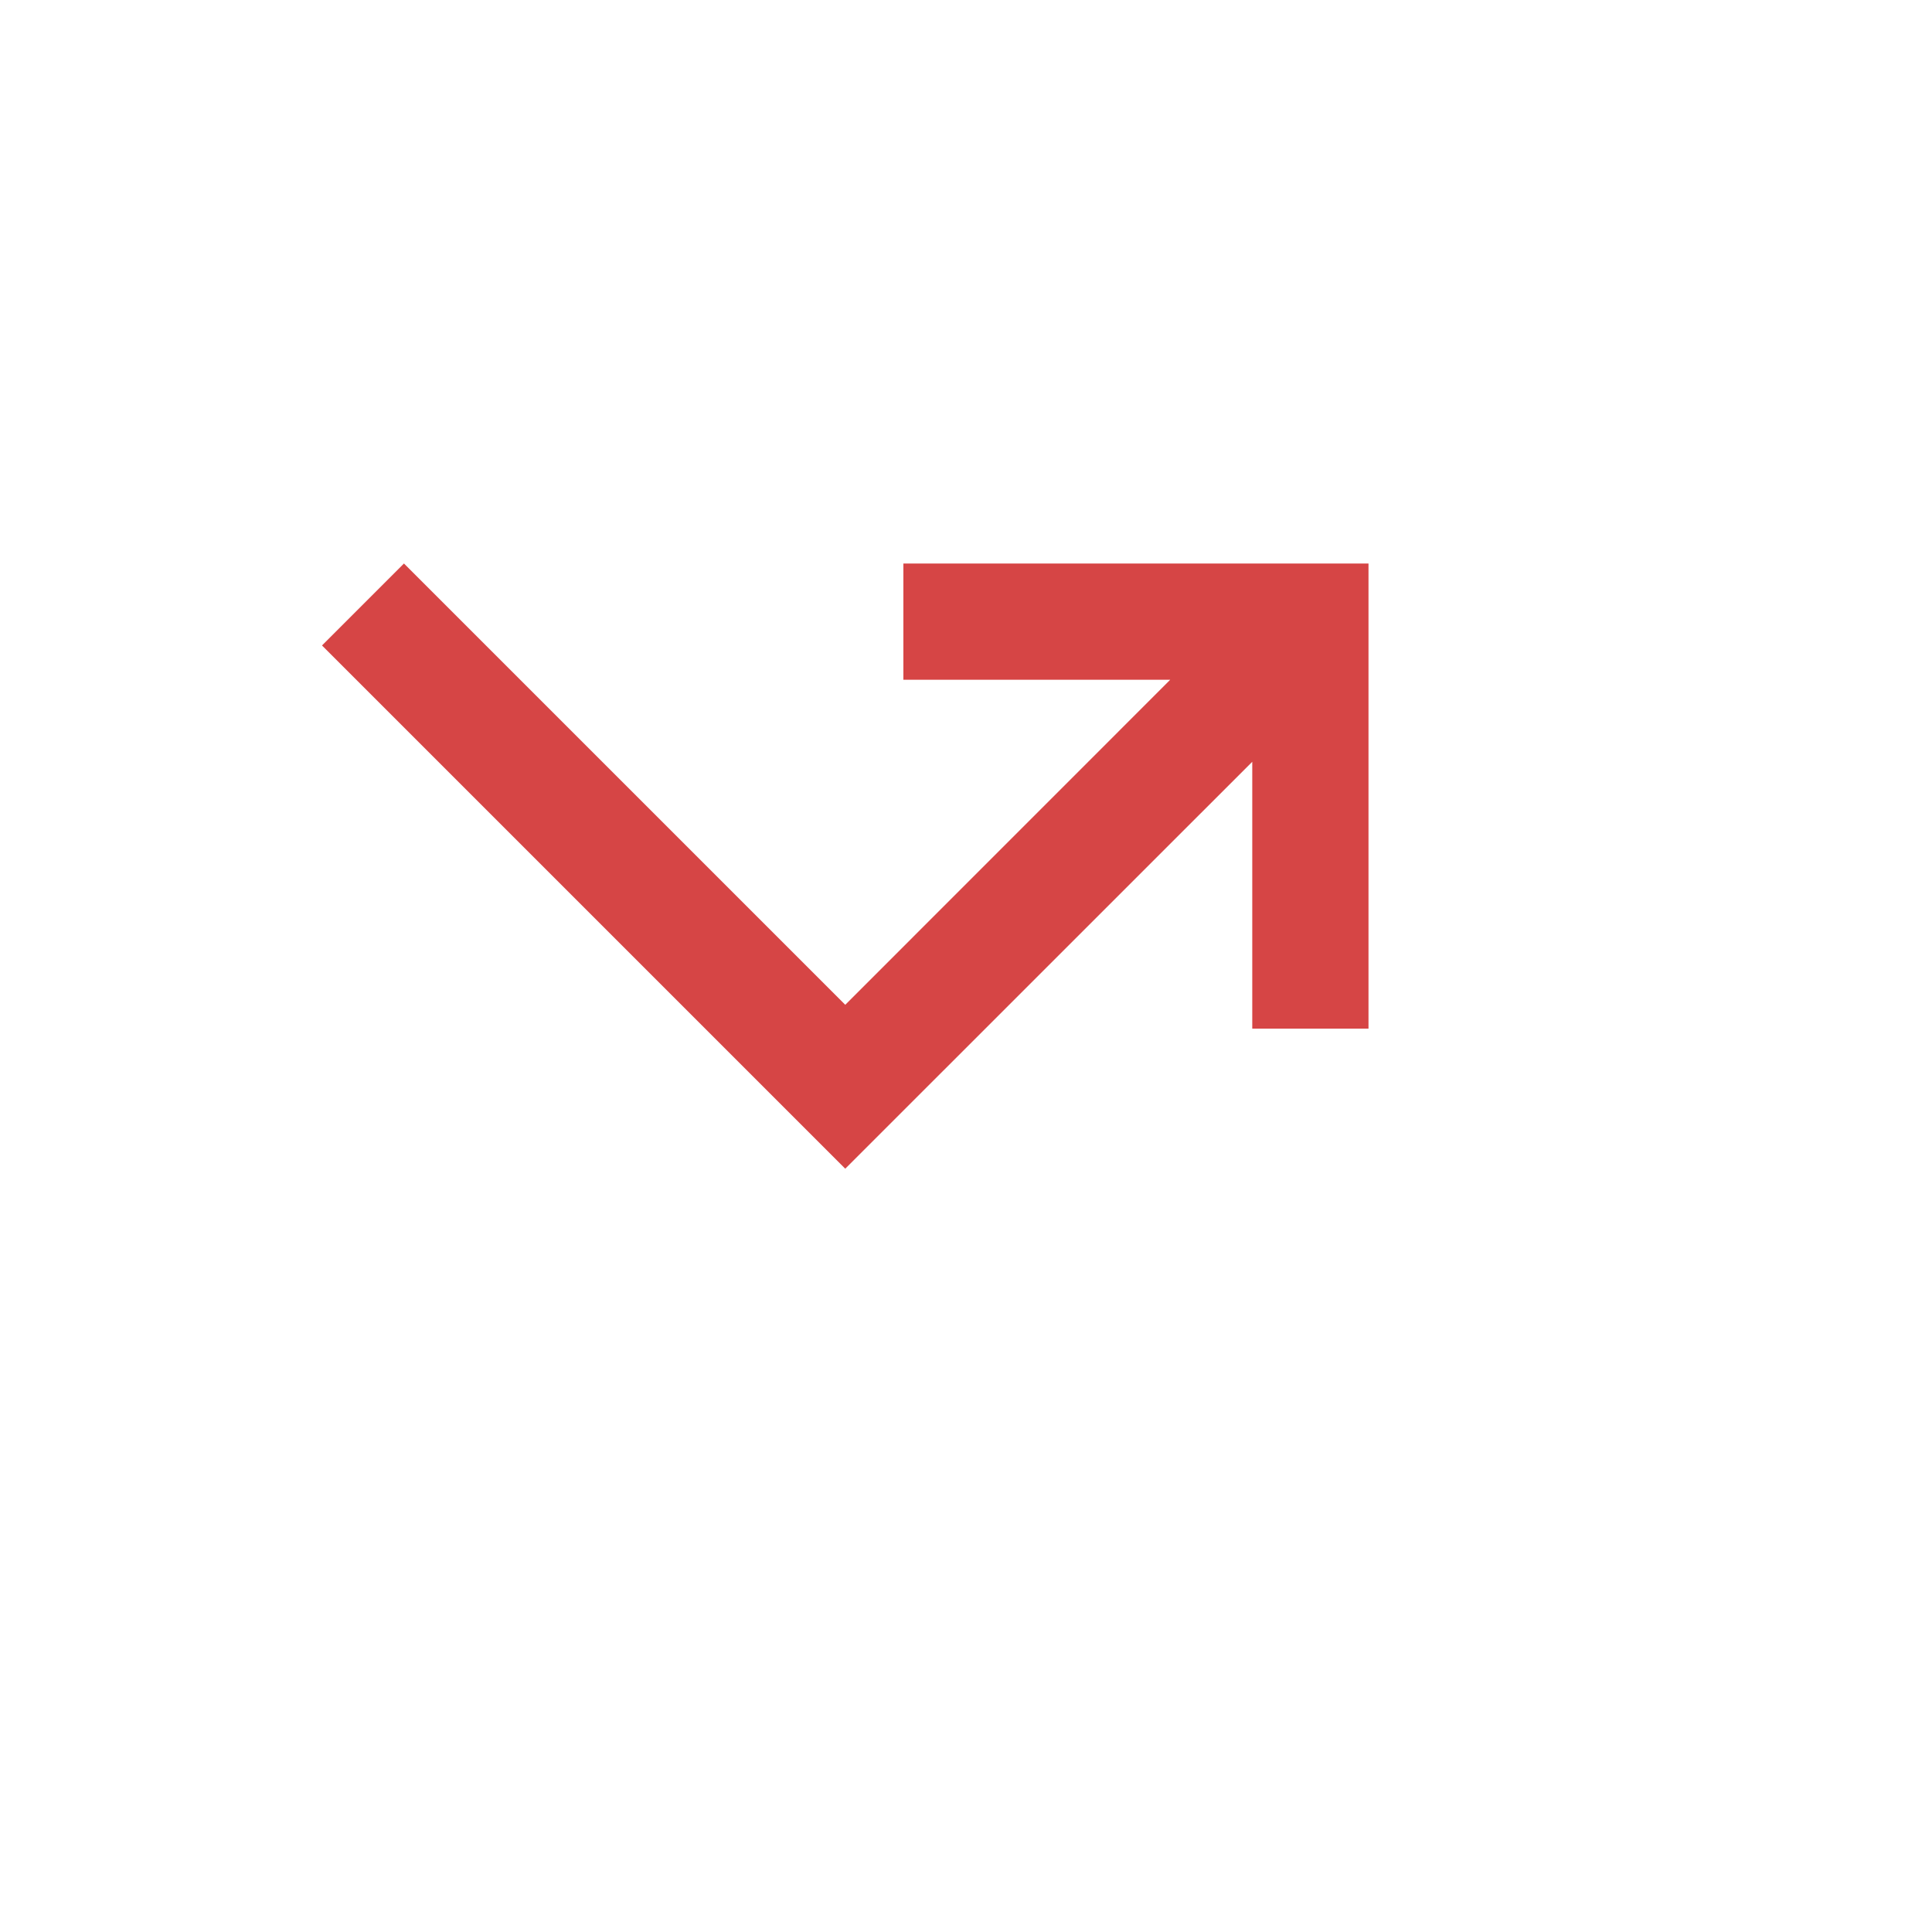 <svg width="24" height="24" viewBox="0 0 24 24" fill="none" xmlns="http://www.w3.org/2000/svg">
<path d="M4 8.018L10.5 14.518L15.556 9.463V12.778H17V7H11.222V8.444H14.537L10.5 12.482L5.018 7L4 8.018Z" fill="#D64545"/>
</svg>
